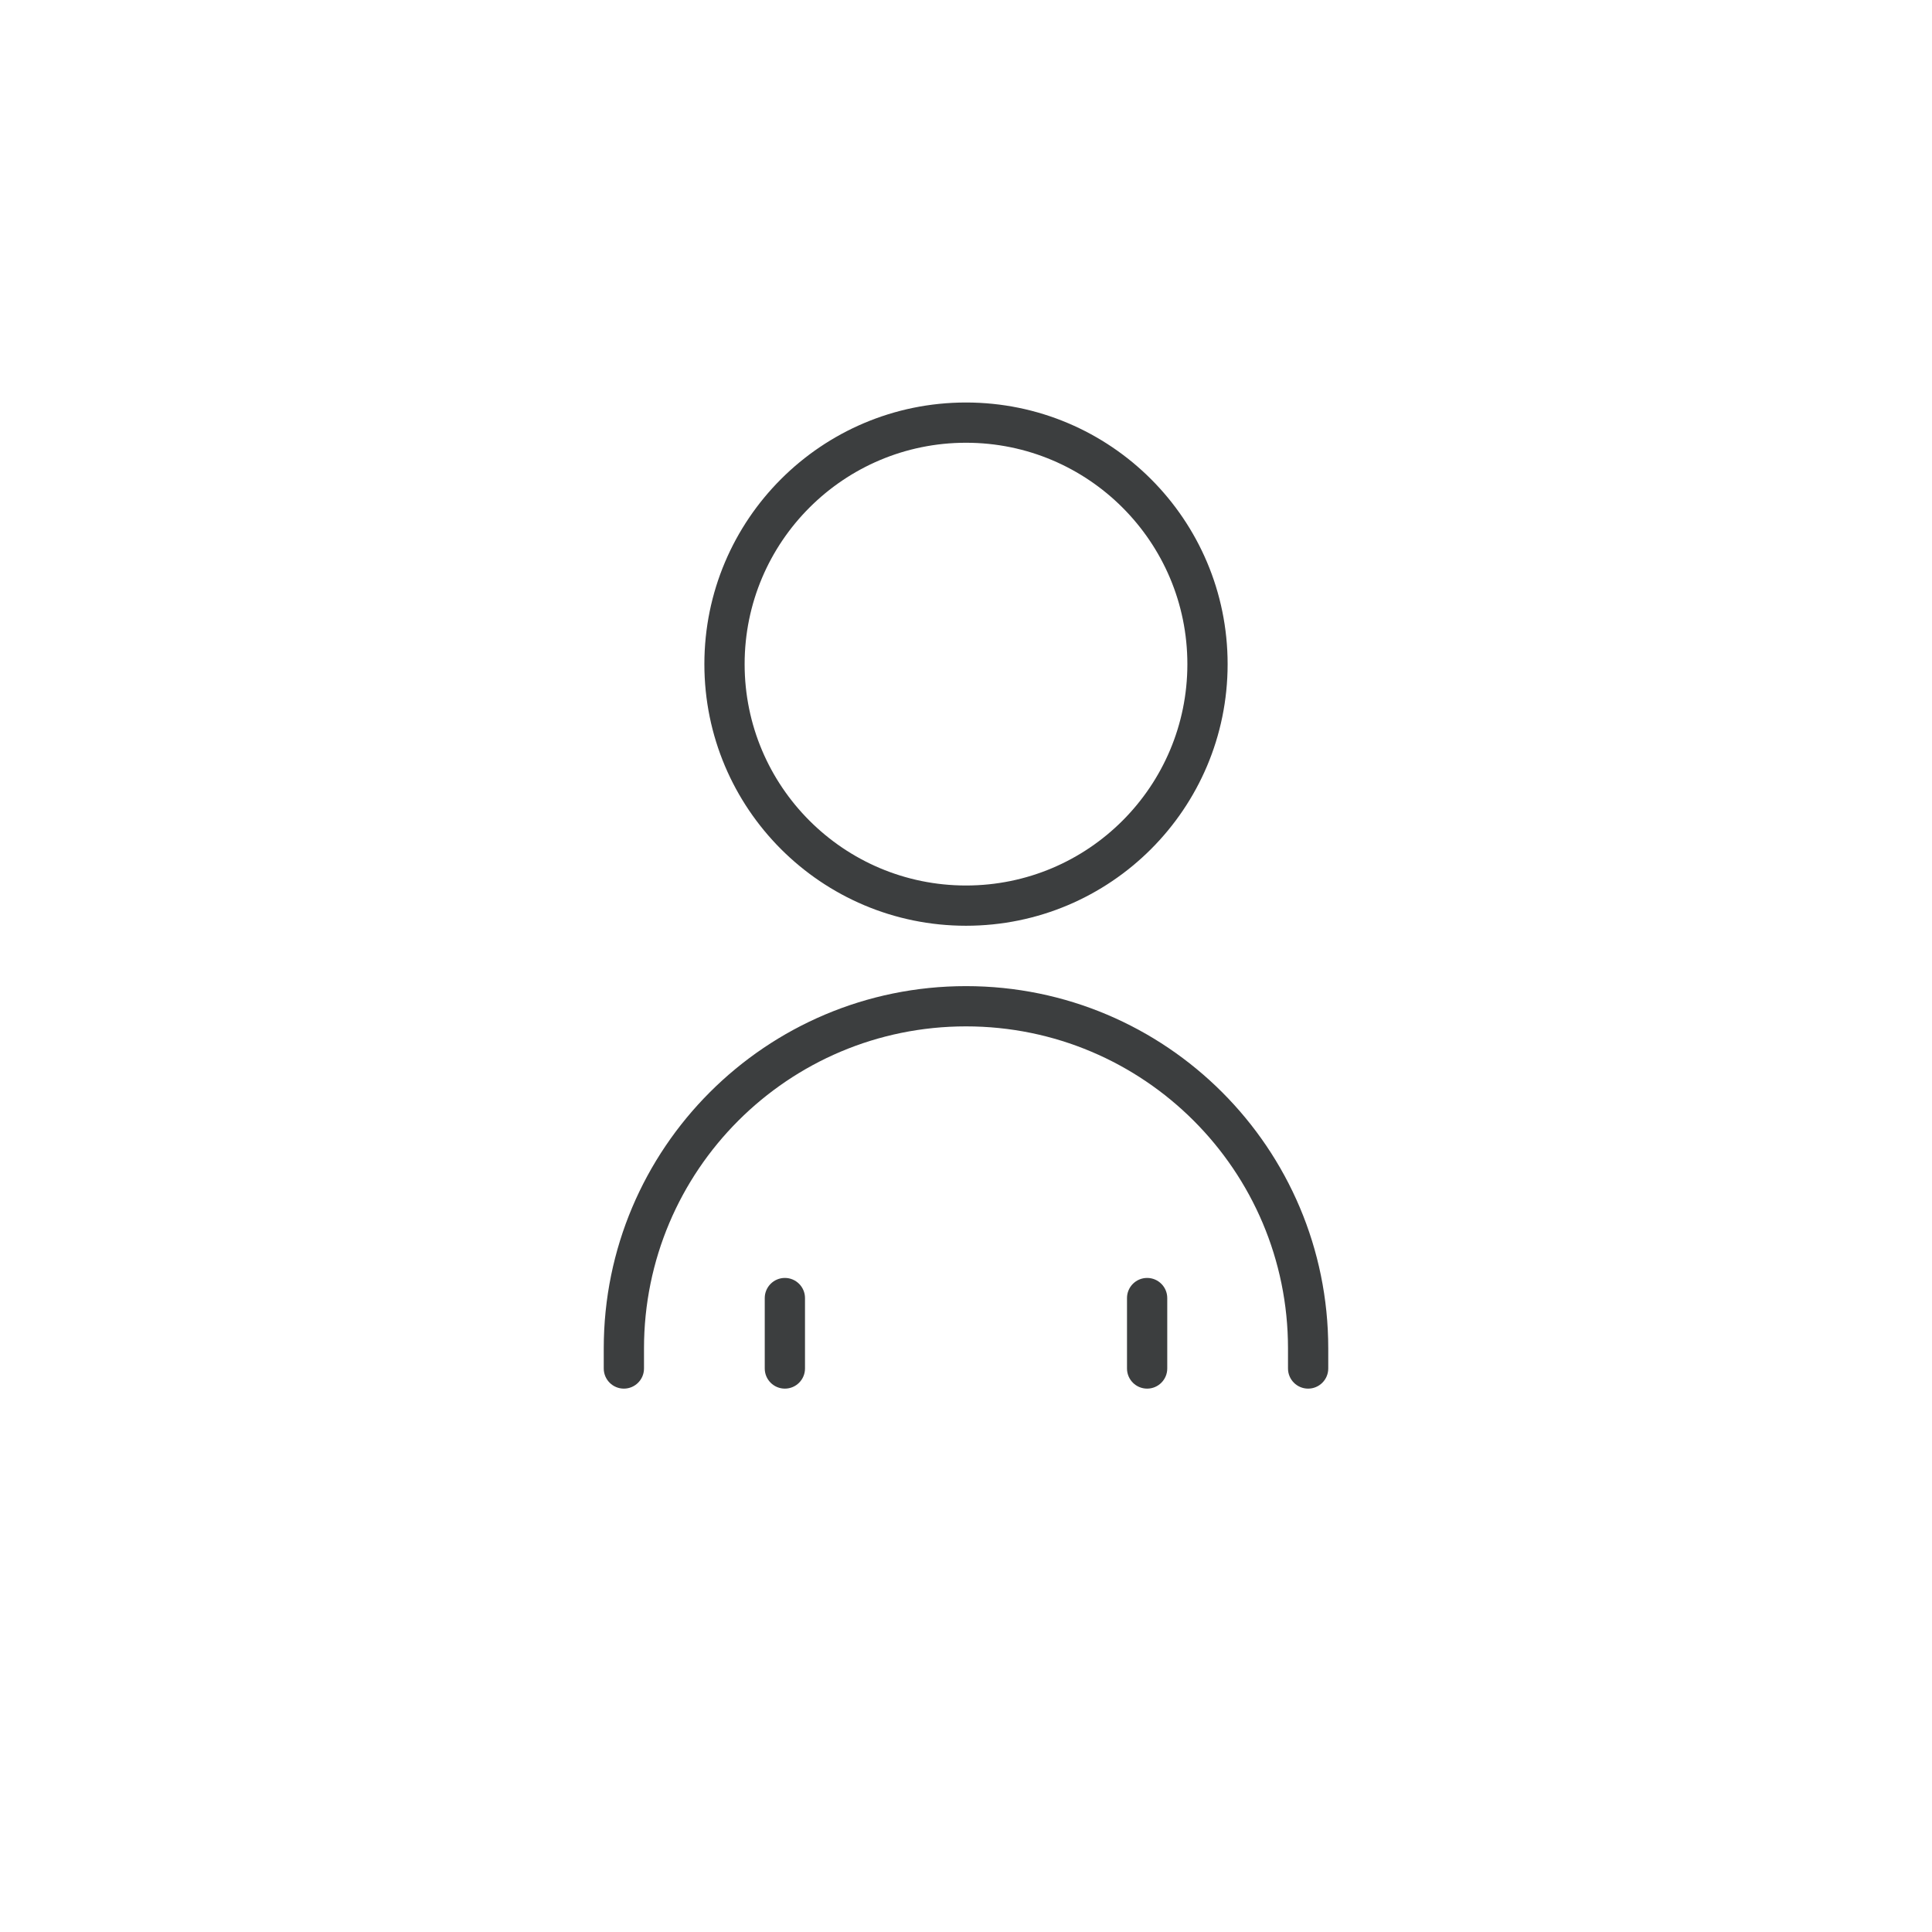 <?xml version="1.0" encoding="UTF-8"?> <svg xmlns="http://www.w3.org/2000/svg" width="96" height="96" viewBox="0 0 96 96" fill="none"><path fill-rule="evenodd" clip-rule="evenodd" d="M59 33C59 39.075 54.075 44 48 44C41.925 44 37 39.075 37 33C37 26.925 41.925 22 48 22C54.075 22 59 26.925 59 33ZM61 33C61 40.18 55.18 46 48 46C40.82 46 35 40.18 35 33C35 25.82 40.82 20 48 20C55.18 20 61 25.82 61 33ZM48 49C38.059 49 30 57.059 30 67V68C30 68.552 30.448 69 31 69C31.552 69 32 68.552 32 68V67C32 58.163 39.163 51 48 51C56.837 51 64 58.163 64 67V68C64 68.552 64.448 69 65 69C65.552 69 66 68.552 66 68V67C66 57.059 57.941 49 48 49ZM39 63.5C39.552 63.5 40 63.948 40 64.5V68C40 68.552 39.552 69 39 69C38.448 69 38 68.552 38 68V64.5C38 63.948 38.448 63.5 39 63.5ZM58 64.5C58 63.948 57.552 63.5 57 63.5C56.448 63.5 56 63.948 56 64.5V68C56 68.552 56.448 69 57 69C57.552 69 58 68.552 58 68V64.5Z" fill="#27292B" fill-opacity="0.9"></path></svg> 